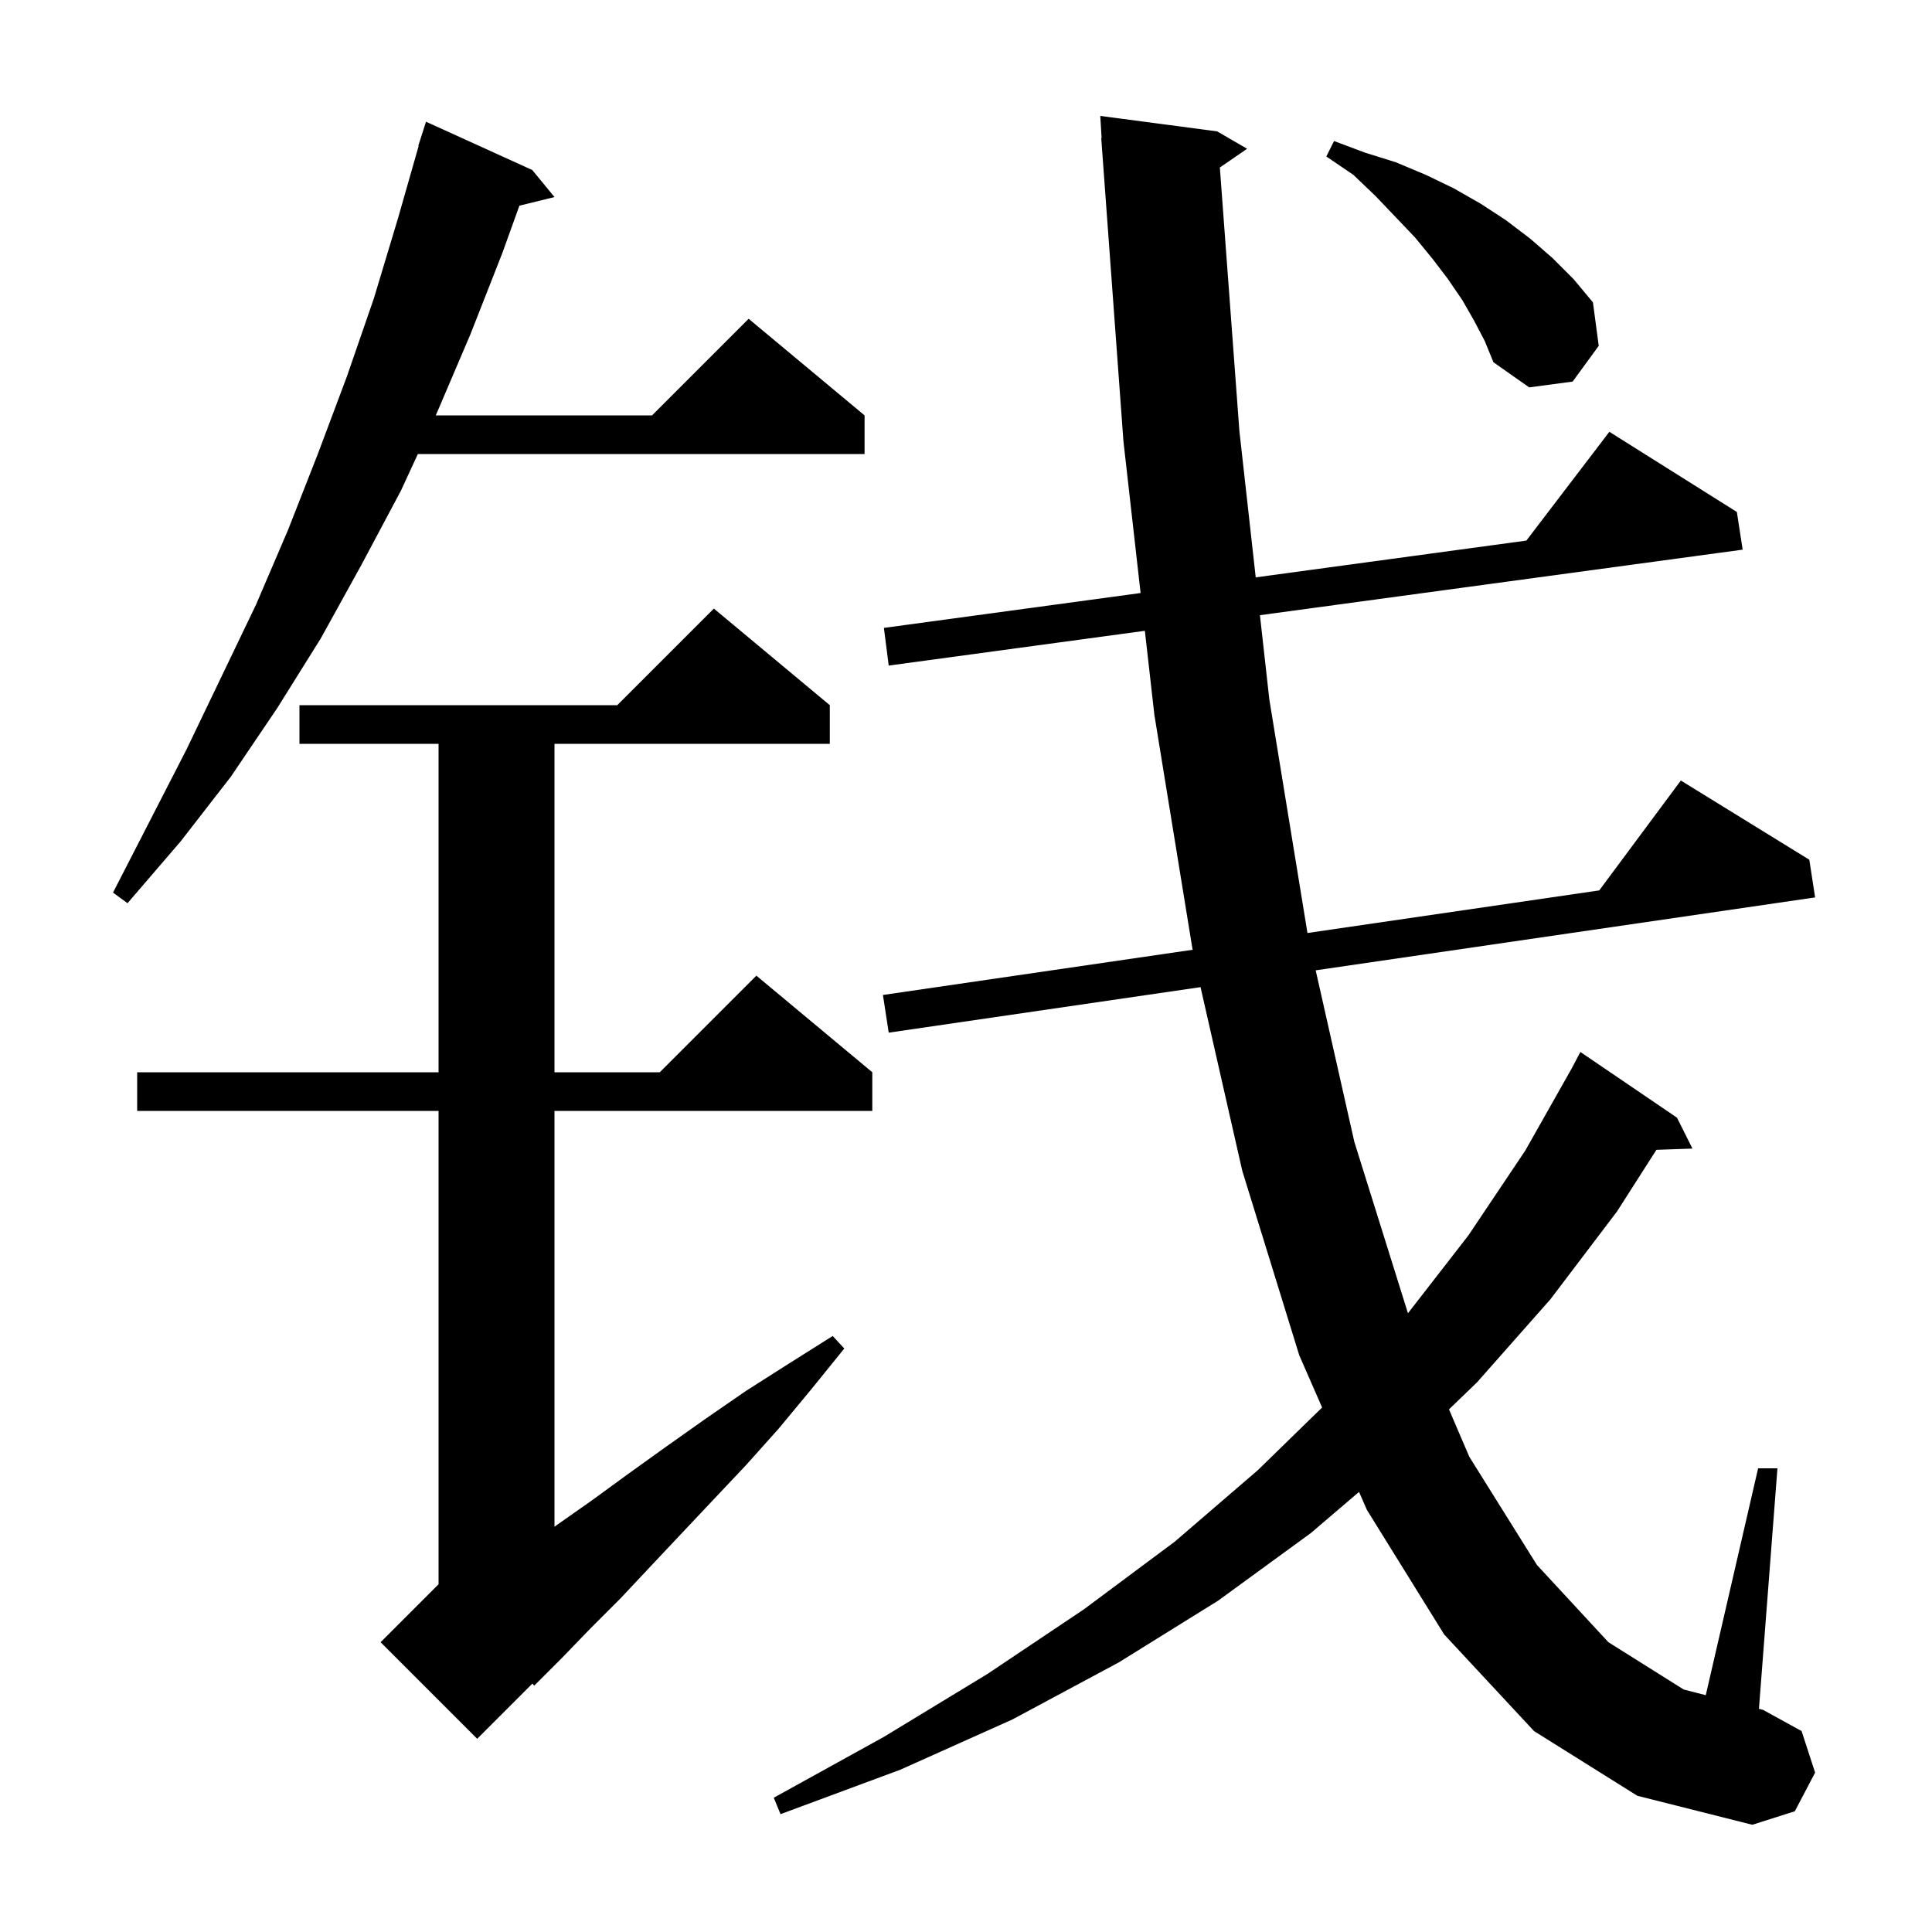 <svg xmlns="http://www.w3.org/2000/svg" xmlns:xlink="http://www.w3.org/1999/xlink" version="1.1" baseProfile="full" viewBox="0 0 200 200" width="200" height="200">
<g fill="black">
<path d="M 158.8 179.2 L 149.5 169.2 L 141.5 156.3 L 140.687 154.442 L 135.7 158.7 L 126.1 165.7 L 115.8 172.1 L 104.8 178.0 L 93.2 183.2 L 80.8 187.8 L 80.1 186.1 L 91.5 179.8 L 102.2 173.3 L 112.2 166.6 L 121.6 159.6 L 130.2 152.2 L 136.864 145.703 L 134.5 140.3 L 128.6 121.2 L 124.279 102.188 L 92.0 106.9 L 91.4 103.0 L 123.457 98.32 L 119.5 74.0 L 118.516 65.301 L 92.0 68.9 L 91.5 65.0 L 118.074 61.389 L 116.3 45.7 L 114.0 14.3 L 114.039 14.298 L 113.9 12.0 L 126.0 13.6 L 129.1 15.4 L 126.278 17.34 L 128.3 44.6 L 129.992 59.769 L 158.008 55.962 L 166.6 44.7 L 179.8 53.0 L 180.4 56.9 L 130.428 63.684 L 131.4 72.4 L 135.348 96.584 L 165.553 92.175 L 174.0 80.8 L 187.3 89.0 L 187.9 92.9 L 136.199 100.448 L 140.2 118.2 L 145.752 135.947 L 152.0 127.9 L 157.9 119.1 L 162.718 110.576 L 163.6 108.9 L 173.6 115.7 L 175.2 118.9 L 171.472 119.029 L 167.4 125.4 L 160.5 134.5 L 152.9 143.1 L 149.999 145.897 L 152.1 150.8 L 159.1 162.0 L 166.5 170.0 L 174.3 174.9 L 176.581 175.484 L 182.0 152.0 L 184.0 152.0 L 182.085 176.894 L 182.5 177.0 L 186.5 179.2 L 187.9 183.5 L 185.8 187.5 L 181.4 188.9 L 169.5 185.9 Z M 85.9 73.0 L 85.9 77.0 L 57.4 77.0 L 57.4 111.0 L 68.3 111.0 L 78.3 101.0 L 90.3 111.0 L 90.3 115.0 L 57.4 115.0 L 57.4 158.049 L 57.6 157.9 L 61.3 155.3 L 65.0 152.6 L 68.9 149.8 L 73.0 146.9 L 77.2 144.0 L 81.6 141.2 L 86.2 138.3 L 87.4 139.6 L 84.0 143.8 L 80.6 147.9 L 77.2 151.7 L 73.8 155.3 L 70.5 158.8 L 67.3 162.2 L 64.2 165.5 L 61.1 168.6 L 58.2 171.6 L 55.3 174.5 L 55.115 174.285 L 49.4 180.0 L 39.4 170.0 L 45.4 164.0 L 45.4 115.0 L 14.2 115.0 L 14.2 111.0 L 45.4 111.0 L 45.4 77.0 L 31.0 77.0 L 31.0 73.0 L 63.9 73.0 L 73.9 63.0 Z M 55.1 17.6 L 57.4 20.4 L 53.769 21.292 L 52.0 26.2 L 48.7 34.6 L 45.2 42.8 L 45.107 43.0 L 67.5 43.0 L 77.5 33.0 L 89.5 43.0 L 89.5 47.0 L 43.257 47.0 L 41.5 50.8 L 37.4 58.5 L 33.2 66.1 L 28.7 73.3 L 23.9 80.4 L 18.7 87.1 L 13.2 93.5 L 11.7 92.4 L 19.3 77.6 L 26.5 62.6 L 29.8 54.9 L 32.9 47.0 L 35.9 39.0 L 38.7 30.9 L 41.2 22.6 L 43.34 15.109 L 43.3 15.1 L 44.1 12.6 Z M 152.6 33.2 L 151.4 31.1 L 149.9 28.9 L 148.3 26.8 L 146.5 24.6 L 144.5 22.5 L 142.4 20.3 L 140.1 18.1 L 137.3 16.2 L 138.1 14.6 L 141.3 15.8 L 144.5 16.8 L 147.6 18.1 L 150.5 19.5 L 153.3 21.1 L 155.9 22.8 L 158.4 24.7 L 160.7 26.7 L 162.9 28.9 L 164.9 31.3 L 165.5 35.8 L 162.8 39.5 L 158.3 40.1 L 154.6 37.5 L 153.7 35.3 Z " />
</g>
</svg>
